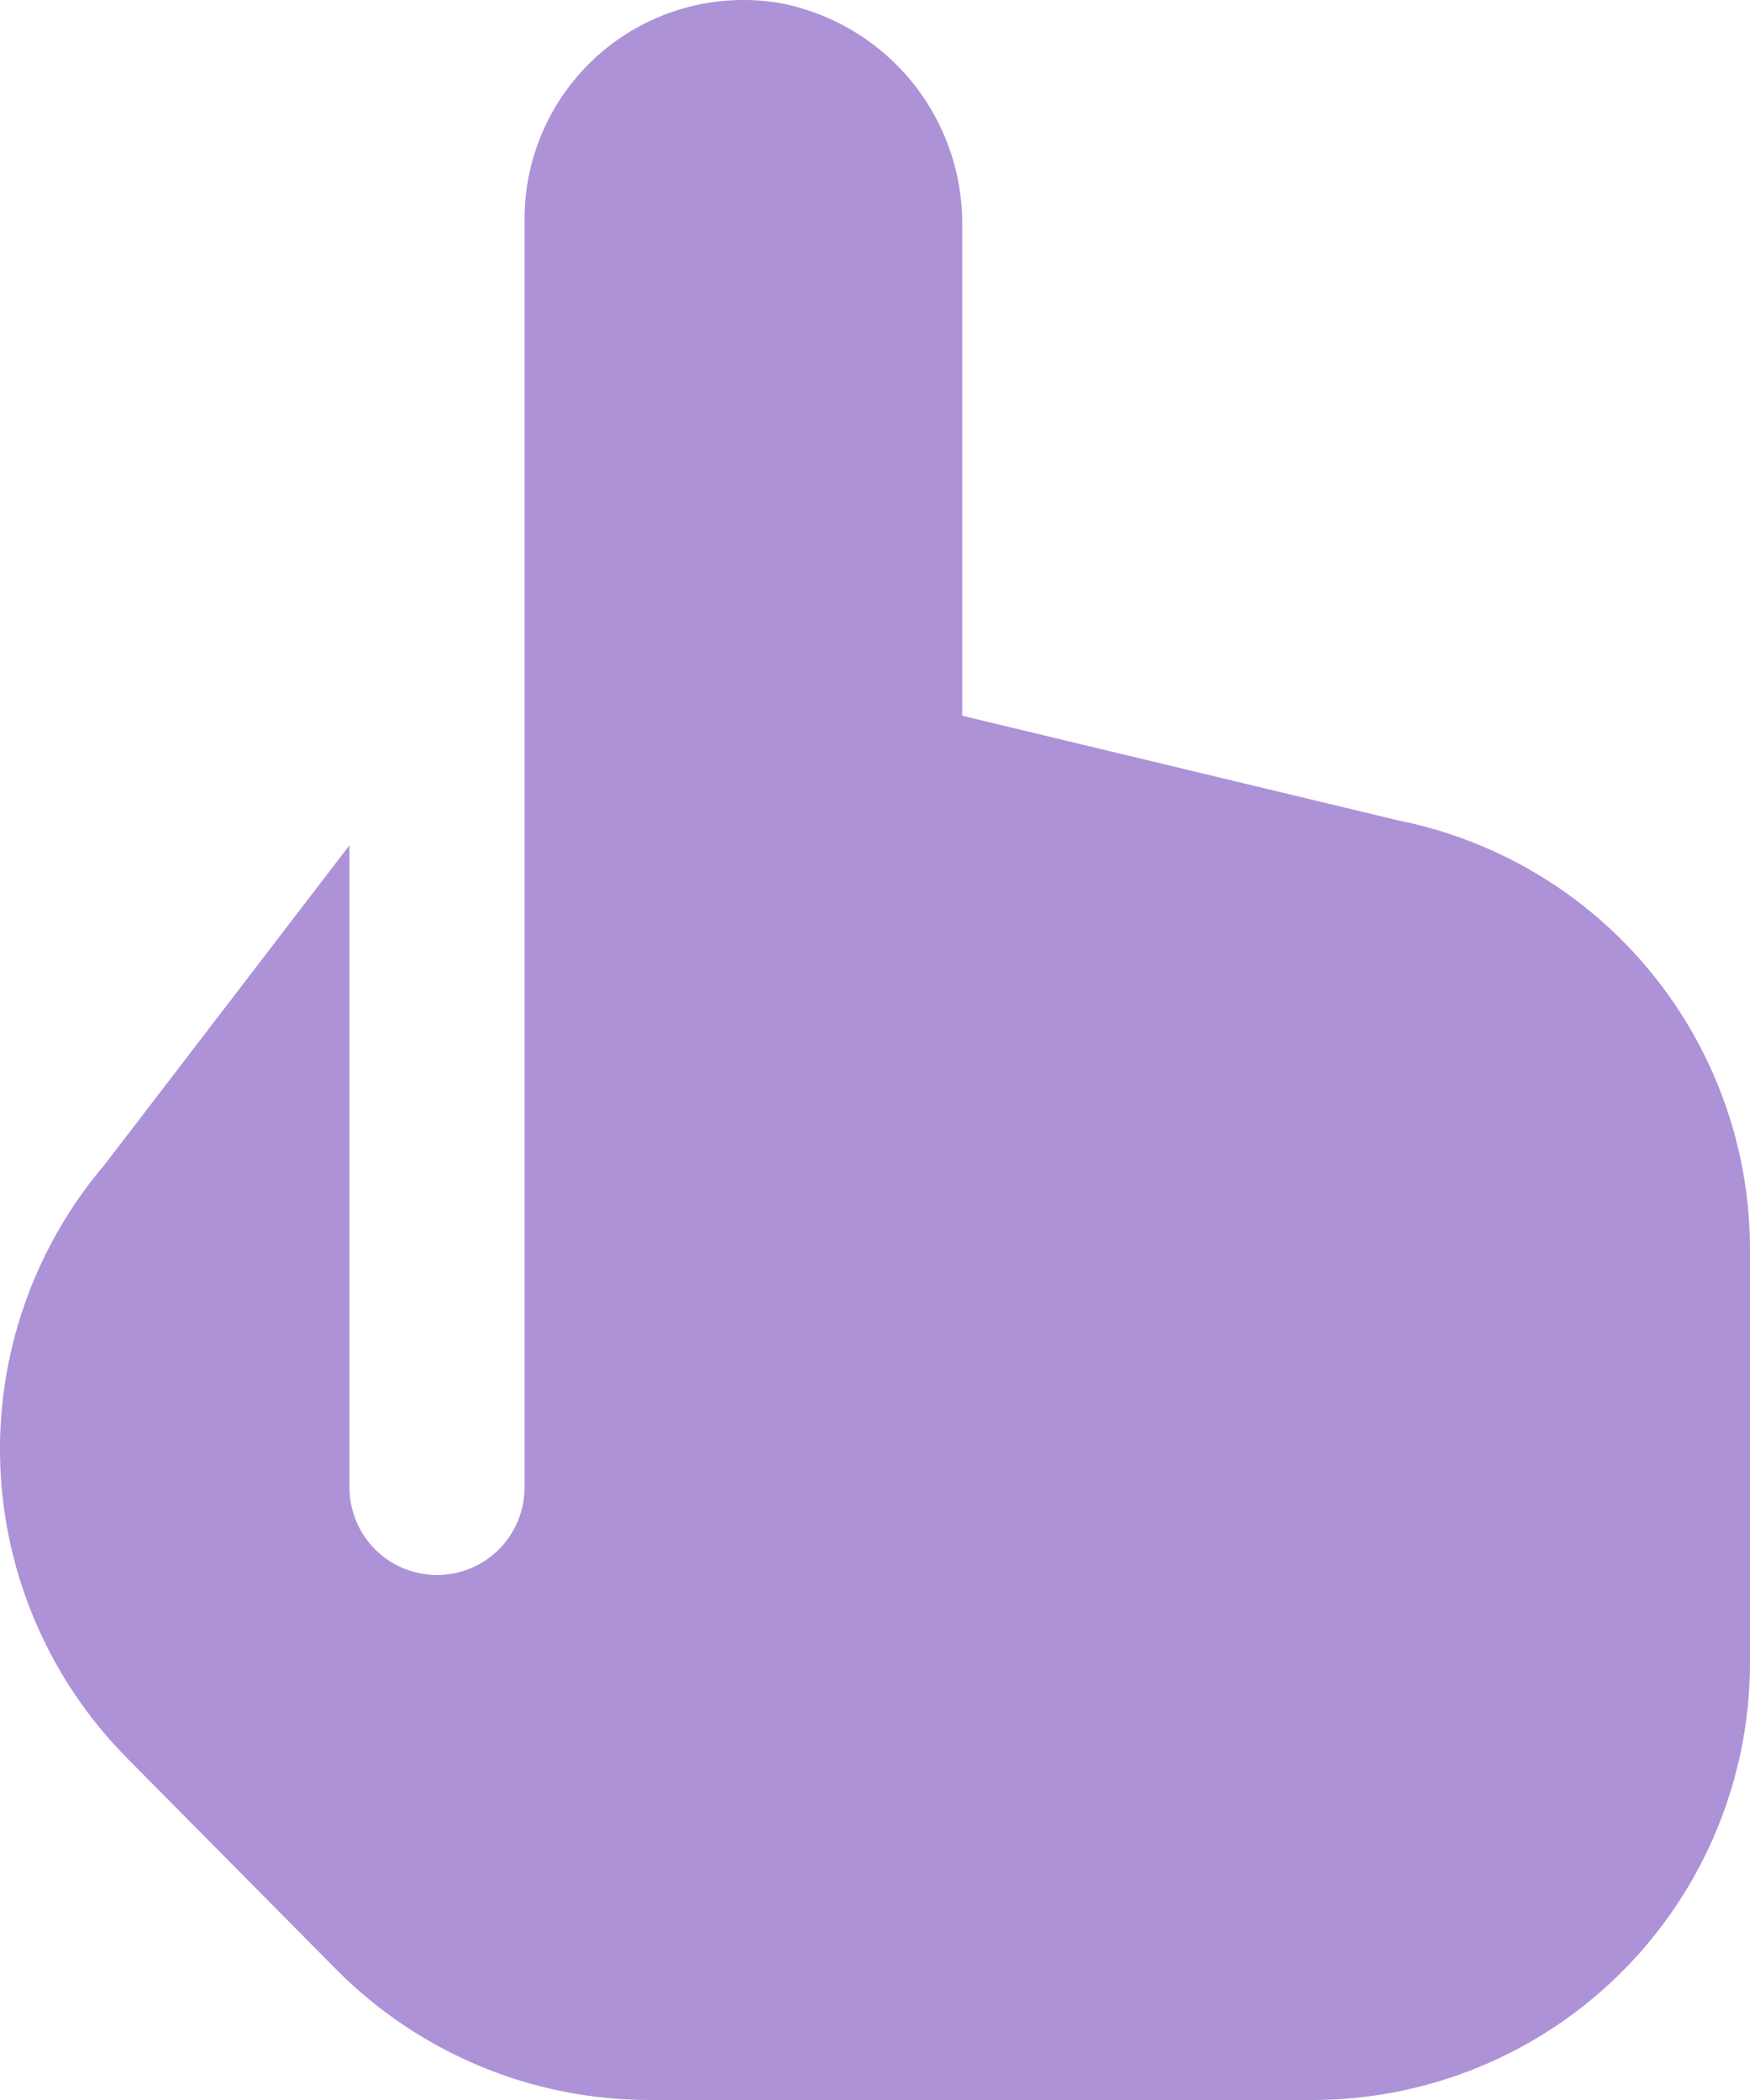 <?xml version="1.0" encoding="UTF-8"?> <svg xmlns="http://www.w3.org/2000/svg" width="20" height="24" viewBox="0 0 20 24" fill="none"><path d="M15.979 9.376L10.997 8.18V2.58C11.003 1.978 10.797 1.394 10.416 0.928C10.034 0.463 9.501 0.146 8.909 0.034C8.551 -0.026 8.183 -0.007 7.833 0.089C7.482 0.186 7.157 0.357 6.88 0.592C6.603 0.827 6.38 1.119 6.227 1.449C6.074 1.778 5.995 2.137 5.995 2.5V17C5.995 17.265 5.889 17.52 5.702 17.707C5.514 17.895 5.26 18 4.995 18C4.729 18 4.475 17.895 4.287 17.707C4.1 17.52 3.994 17.265 3.994 17V9.66L1.204 13.3C0.386 14.258 -0.043 15.487 0.003 16.746C0.05 18.004 0.567 19.199 1.453 20.094L3.854 22.519C4.796 23.464 6.075 23.997 7.409 24H14.998C16.325 24 17.597 23.473 18.535 22.536C19.473 21.598 20 20.326 20 19V14.279C20 13.123 19.599 12.003 18.866 11.109C18.134 10.215 17.113 9.603 15.979 9.376Z" fill="#AE92D7"></path></svg> 